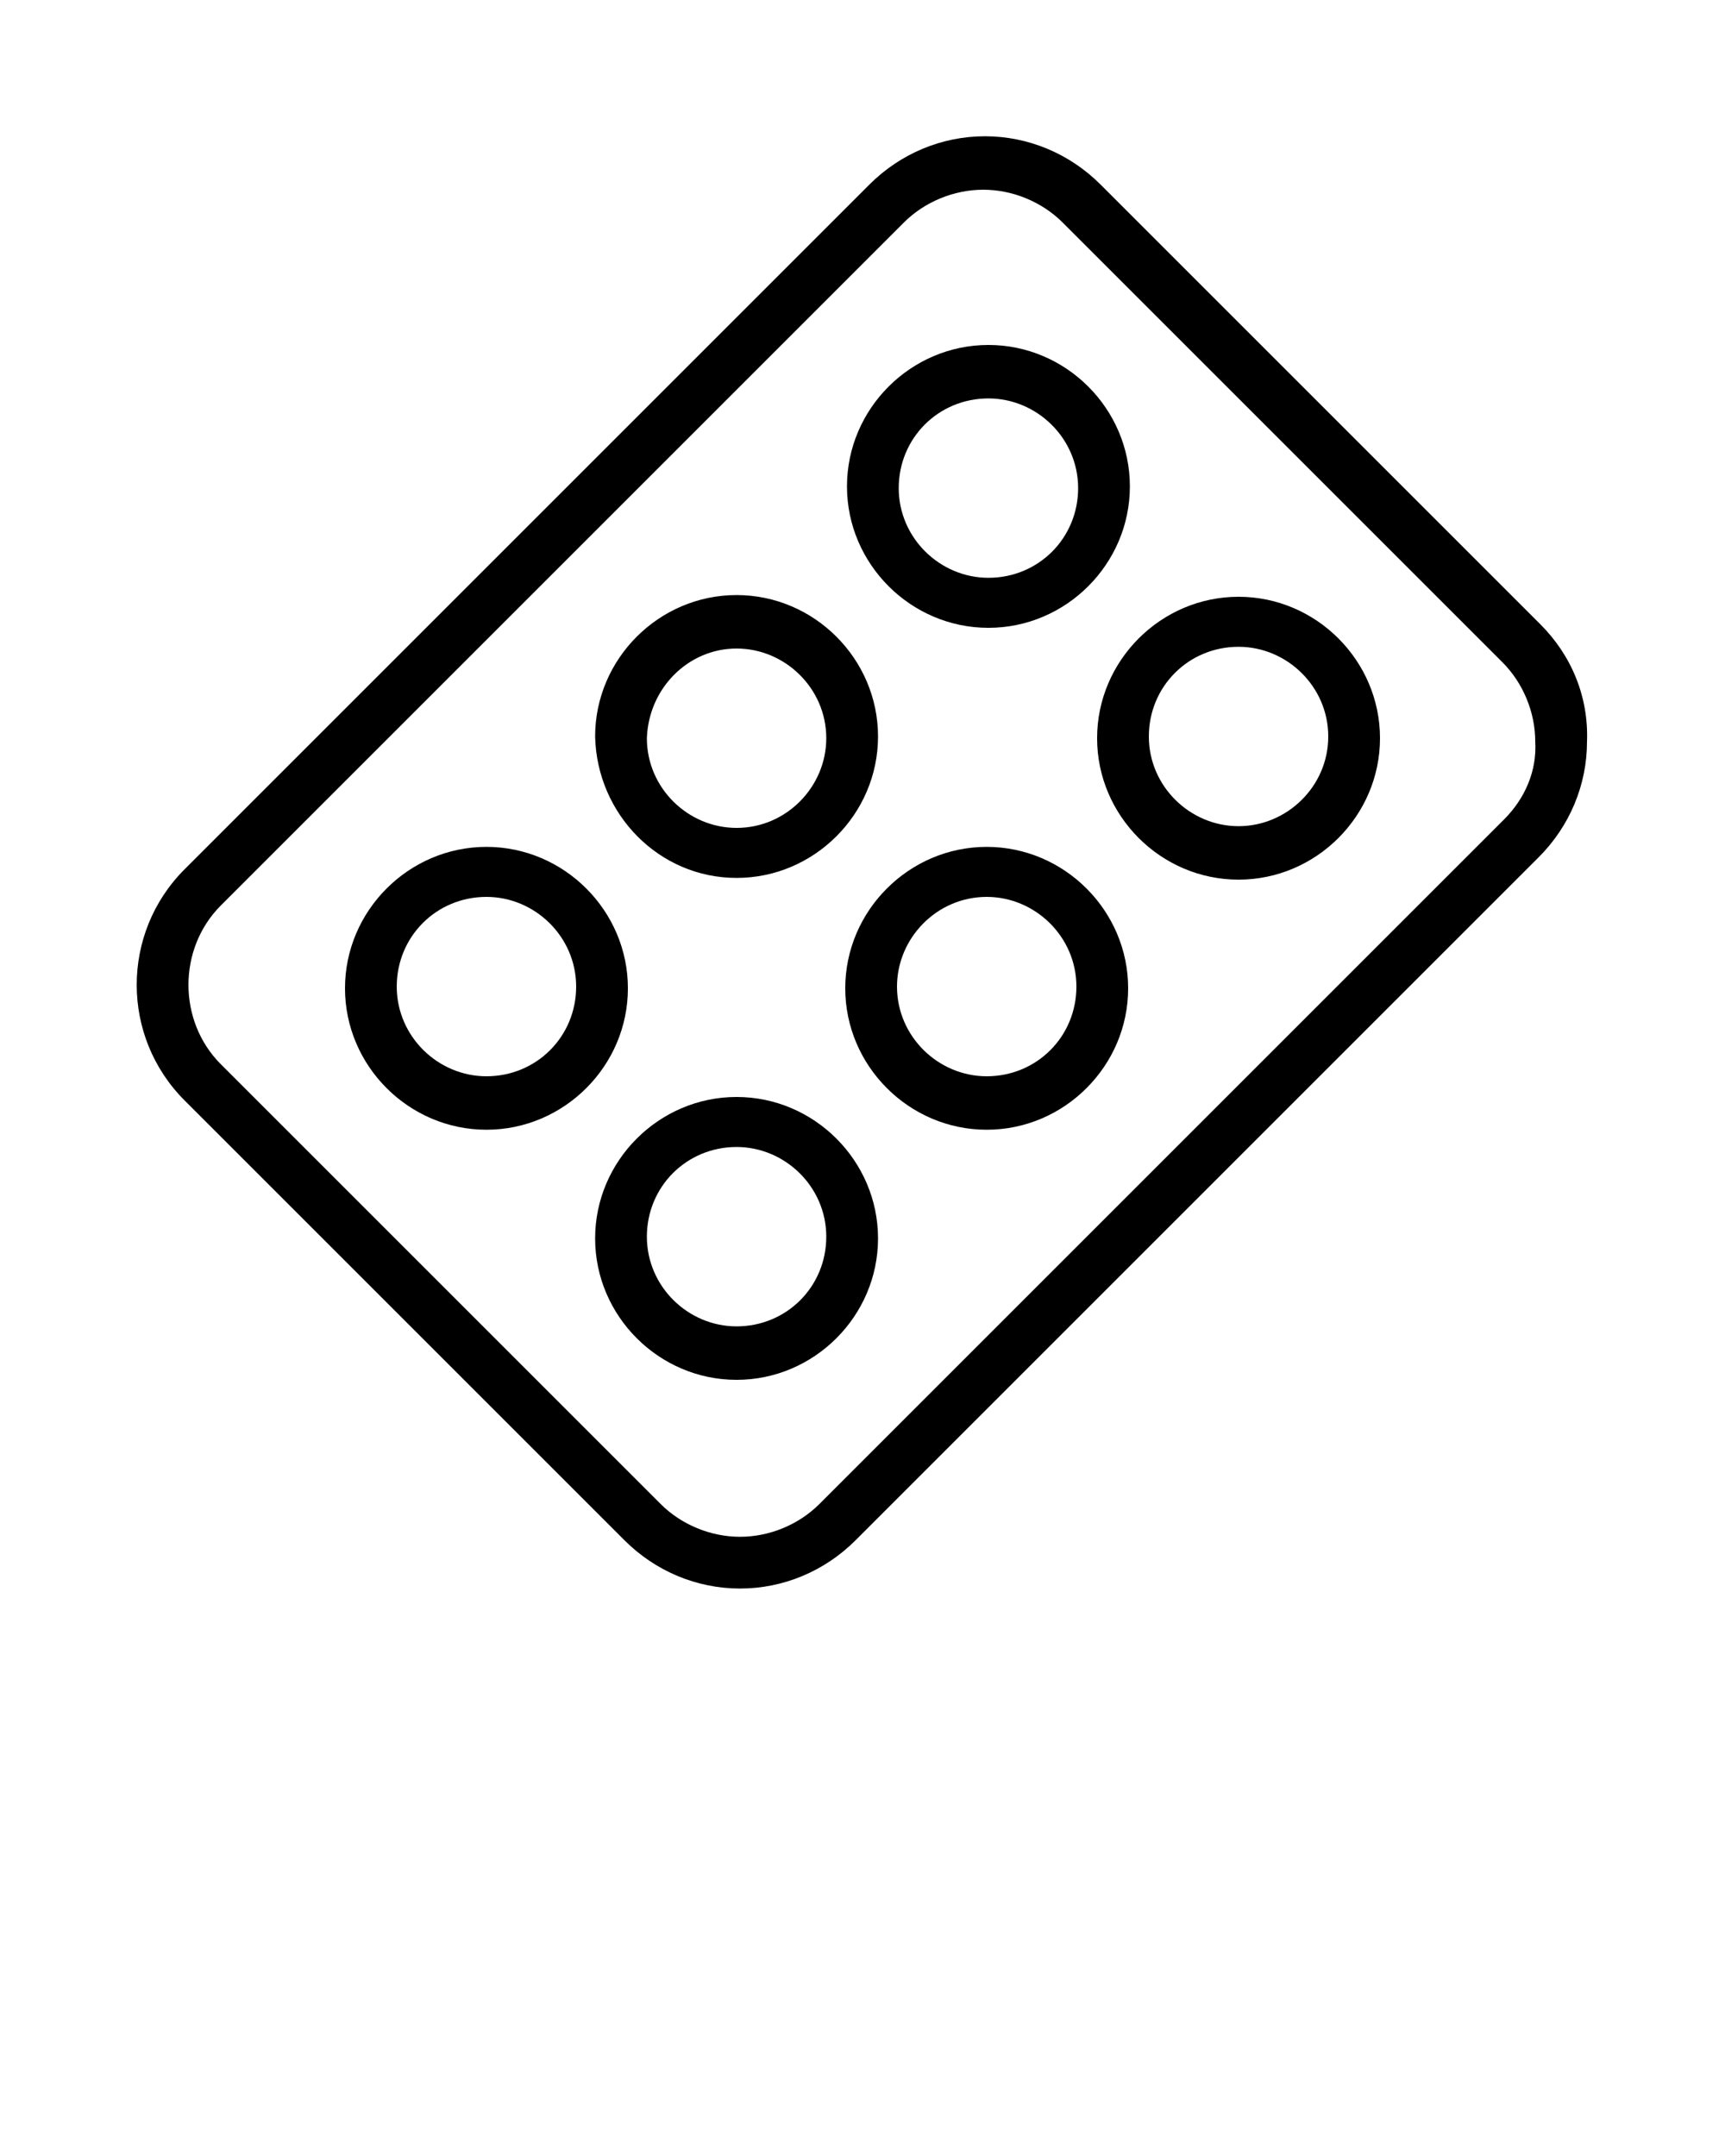<?xml version="1.0" encoding="UTF-8"?> <!-- Generator: Adobe Illustrator 25.0.1, SVG Export Plug-In . SVG Version: 6.00 Build 0) --> <svg xmlns="http://www.w3.org/2000/svg" xmlns:xlink="http://www.w3.org/1999/xlink" id="Слой_1" x="0px" y="0px" viewBox="0 0 100 125" style="enable-background:new 0 0 100 125;" xml:space="preserve"> <path d="M57.2,49.1c-4.5,0-8.2,3.7-8.2,8.2c0,4.5,3.7,8.2,8.2,8.2c4.5,0,8.2-3.7,8.2-8.2C65.4,52.8,61.7,49.1,57.2,49.1z M57.2,62.4 c-2.8,0-5.2-2.3-5.2-5.2c0-2.8,2.3-5.2,5.2-5.2c2.8,0,5.2,2.3,5.2,5.2C62.4,60.1,60.1,62.4,57.2,62.4z M42.7,63.6 c-4.5,0-8.2,3.7-8.2,8.2s3.7,8.2,8.2,8.2s8.2-3.7,8.2-8.2S47.2,63.6,42.7,63.6z M42.7,76.9c-2.8,0-5.2-2.3-5.2-5.2s2.3-5.2,5.2-5.2 c2.8,0,5.2,2.3,5.2,5.2S45.6,76.9,42.7,76.9z M71.8,34.6c-4.5,0-8.2,3.7-8.2,8.2s3.7,8.2,8.2,8.2c4.5,0,8.2-3.7,8.2-8.2 S76.3,34.6,71.8,34.6z M71.8,47.9c-2.8,0-5.2-2.3-5.2-5.2s2.3-5.2,5.2-5.2c2.8,0,5.2,2.3,5.2,5.2S74.6,47.9,71.8,47.9z M42.7,50.9 c4.5,0,8.2-3.7,8.2-8.2c0-4.5-3.7-8.2-8.2-8.2c-4.5,0-8.2,3.7-8.2,8.2C34.6,47.2,38.2,50.9,42.7,50.9z M42.7,37.6 c2.8,0,5.2,2.3,5.2,5.2c0,2.8-2.3,5.2-5.2,5.2c-2.8,0-5.2-2.3-5.2-5.2C37.6,39.9,39.9,37.6,42.7,37.6z M28.2,49.1 c-4.5,0-8.2,3.7-8.2,8.2s3.7,8.2,8.2,8.2s8.2-3.7,8.2-8.2S32.7,49.1,28.2,49.1z M28.2,62.4c-2.8,0-5.2-2.3-5.2-5.2s2.3-5.2,5.2-5.2 c2.8,0,5.2,2.3,5.2,5.2S31.1,62.4,28.2,62.4z M57.3,36.4c4.5,0,8.2-3.7,8.2-8.2s-3.7-8.2-8.2-8.2c-4.5,0-8.2,3.7-8.2,8.2 S52.8,36.4,57.3,36.4z M57.3,23.1c2.8,0,5.2,2.3,5.2,5.2s-2.3,5.2-5.2,5.2c-2.8,0-5.2-2.3-5.2-5.2S54.4,23.1,57.3,23.1z M89.3,36.2 L63.8,10.7c-1.8-1.8-4.2-2.8-6.7-2.8s-4.9,1-6.7,2.8L10.7,50.4c-3.7,3.7-3.7,9.7,0,13.4l25.5,25.5c1.8,1.8,4.2,2.8,6.7,2.8 c2.5,0,4.9-1,6.7-2.8l39.6-39.6c1.8-1.8,2.8-4.2,2.8-6.7C92.1,40.4,91.1,38,89.3,36.2z M87.2,47.5L47.5,87.2 c-1.2,1.2-2.9,1.9-4.6,1.9s-3.4-0.7-4.6-1.9L12.8,61.7c-2.5-2.5-2.5-6.7,0-9.2l39.6-39.6c1.2-1.2,2.9-1.9,4.6-1.9s3.4,0.7,4.6,1.9 l25.5,25.5c1.2,1.2,1.9,2.9,1.9,4.6C89.1,44.7,88.4,46.3,87.2,47.5z"></path> </svg> 